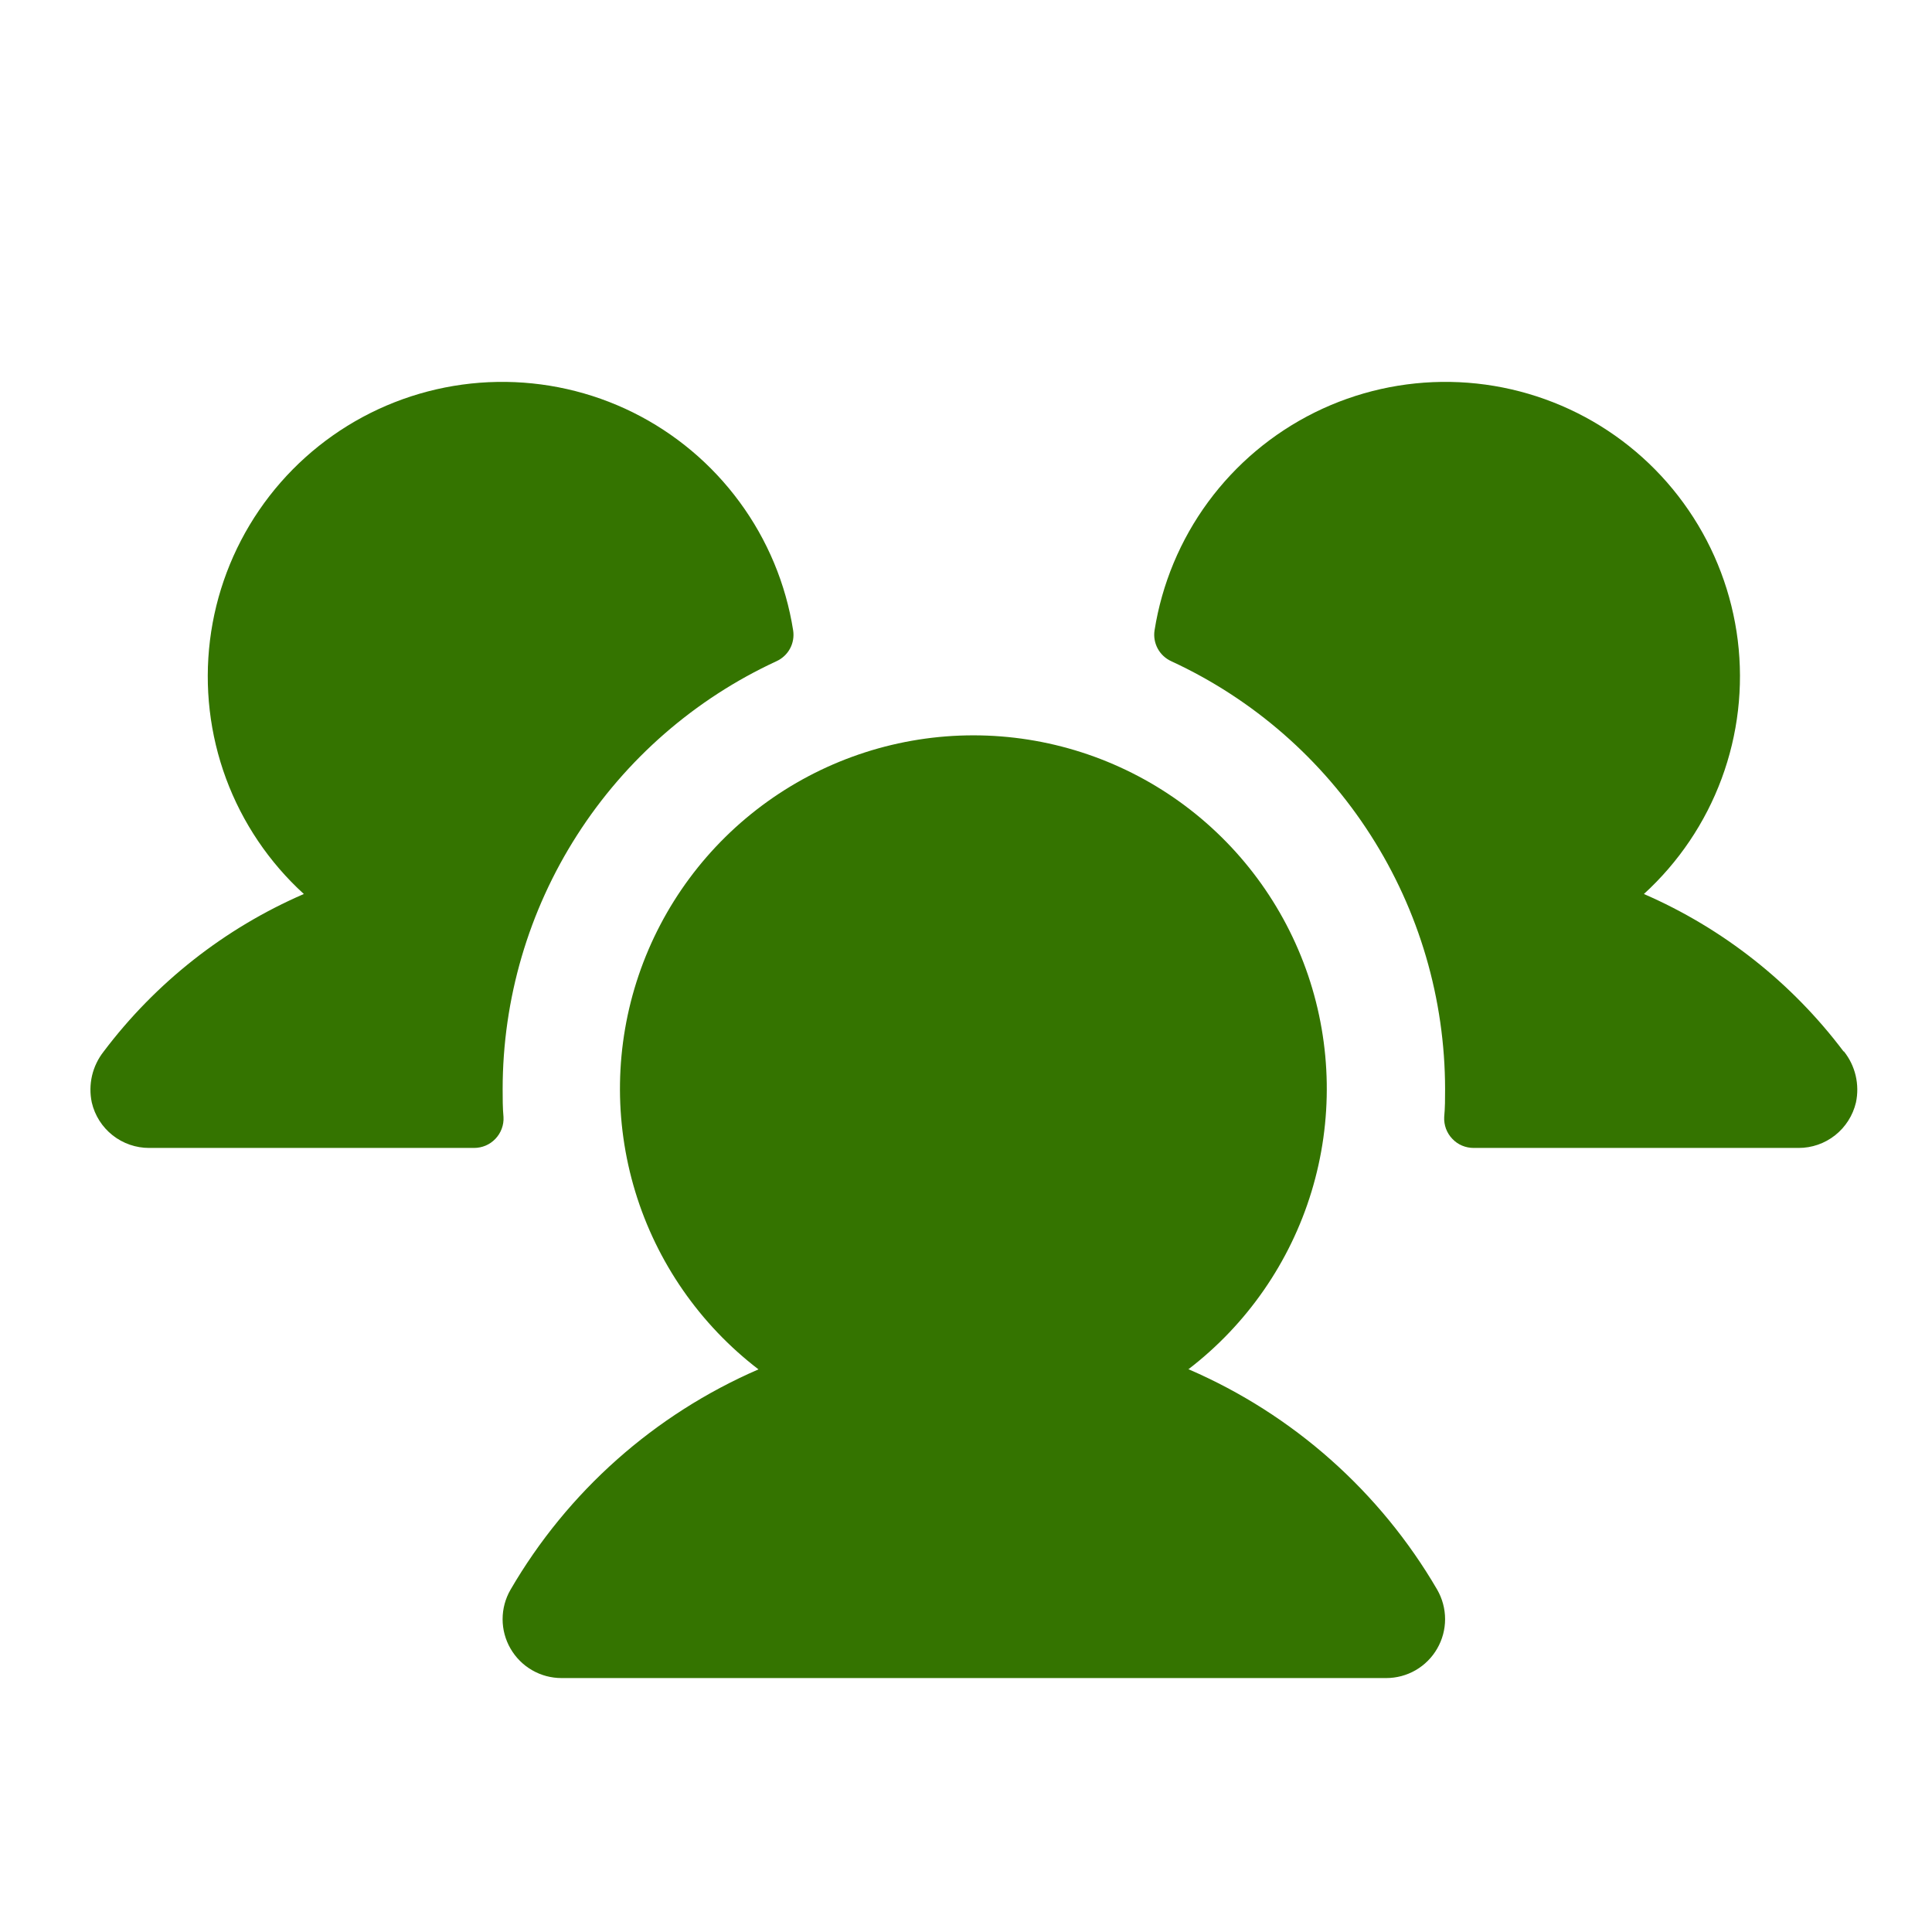 <svg width="41" height="41" viewBox="0 0 41 41" fill="none" xmlns="http://www.w3.org/2000/svg">
<g clip-path="url(#clip0_43_2814)">
<path d="M10.685 23.705C10.69 23.79 10.677 23.874 10.647 23.954C10.618 24.033 10.572 24.106 10.514 24.167C10.455 24.229 10.385 24.278 10.307 24.311C10.229 24.344 10.145 24.361 10.06 24.361H3.167C2.885 24.362 2.611 24.267 2.389 24.092C2.168 23.917 2.012 23.672 1.948 23.397C1.908 23.209 1.91 23.015 1.953 22.828C1.997 22.64 2.082 22.465 2.201 22.314C3.304 20.852 4.767 19.7 6.448 18.972C5.71 18.299 5.144 17.46 4.797 16.523C4.451 15.587 4.334 14.581 4.456 13.589C4.578 12.598 4.936 11.651 5.499 10.827C6.063 10.002 6.816 9.325 7.695 8.851C8.574 8.378 9.554 8.122 10.552 8.105C11.551 8.088 12.539 8.31 13.434 8.753C14.328 9.197 15.104 9.848 15.695 10.653C16.287 11.457 16.677 12.392 16.832 13.379C16.852 13.511 16.829 13.647 16.765 13.765C16.701 13.883 16.6 13.976 16.478 14.032C14.744 14.833 13.276 16.114 12.246 17.723C11.216 19.331 10.668 21.201 10.667 23.111C10.667 23.311 10.667 23.508 10.685 23.705ZM39.123 22.313C38.023 20.852 36.563 19.701 34.886 18.972C35.623 18.299 36.189 17.46 36.536 16.523C36.883 15.587 37 14.581 36.878 13.589C36.755 12.598 36.398 11.651 35.834 10.827C35.271 10.002 34.518 9.325 33.639 8.851C32.759 8.378 31.779 8.122 30.781 8.105C29.783 8.088 28.795 8.31 27.9 8.753C27.005 9.197 26.23 9.848 25.638 10.653C25.047 11.457 24.657 12.392 24.501 13.379C24.481 13.511 24.505 13.647 24.569 13.765C24.633 13.883 24.734 13.976 24.856 14.032C26.59 14.833 28.058 16.114 29.087 17.723C30.117 19.331 30.665 21.201 30.667 23.111C30.667 23.311 30.667 23.508 30.648 23.705C30.644 23.79 30.657 23.874 30.686 23.954C30.716 24.033 30.761 24.106 30.82 24.167C30.878 24.229 30.948 24.278 31.026 24.311C31.104 24.344 31.188 24.361 31.273 24.361H38.167C38.449 24.362 38.723 24.267 38.944 24.092C39.165 23.917 39.321 23.672 39.386 23.397C39.426 23.209 39.424 23.014 39.38 22.826C39.336 22.639 39.251 22.463 39.131 22.313H39.123ZM25.217 29.06C26.461 28.107 27.376 26.787 27.832 25.288C28.288 23.788 28.263 22.183 27.76 20.698C27.256 19.213 26.301 17.924 25.027 17.01C23.753 16.097 22.224 15.605 20.657 15.605C19.089 15.605 17.561 16.097 16.287 17.01C15.012 17.924 14.057 19.213 13.553 20.698C13.05 22.183 13.025 23.788 13.481 25.288C13.937 26.787 14.852 28.107 16.096 29.06C13.888 30.017 12.044 31.655 10.834 33.736C10.724 33.926 10.666 34.142 10.666 34.361C10.666 34.581 10.724 34.796 10.834 34.986C10.944 35.176 11.101 35.334 11.292 35.444C11.482 35.554 11.697 35.611 11.917 35.611H29.417C29.636 35.611 29.852 35.554 30.042 35.444C30.232 35.334 30.39 35.176 30.499 34.986C30.609 34.796 30.667 34.581 30.667 34.361C30.667 34.142 30.609 33.926 30.5 33.736C29.287 31.654 27.439 30.015 25.228 29.06H25.217Z" fill="#347400"/>
</g>
<defs>
<clipPath id="clip0_43_2814">
<rect width="40" height="40" fill="white" transform="translate(0.667 0.611)"/>
</clipPath>
</defs>
</svg>
